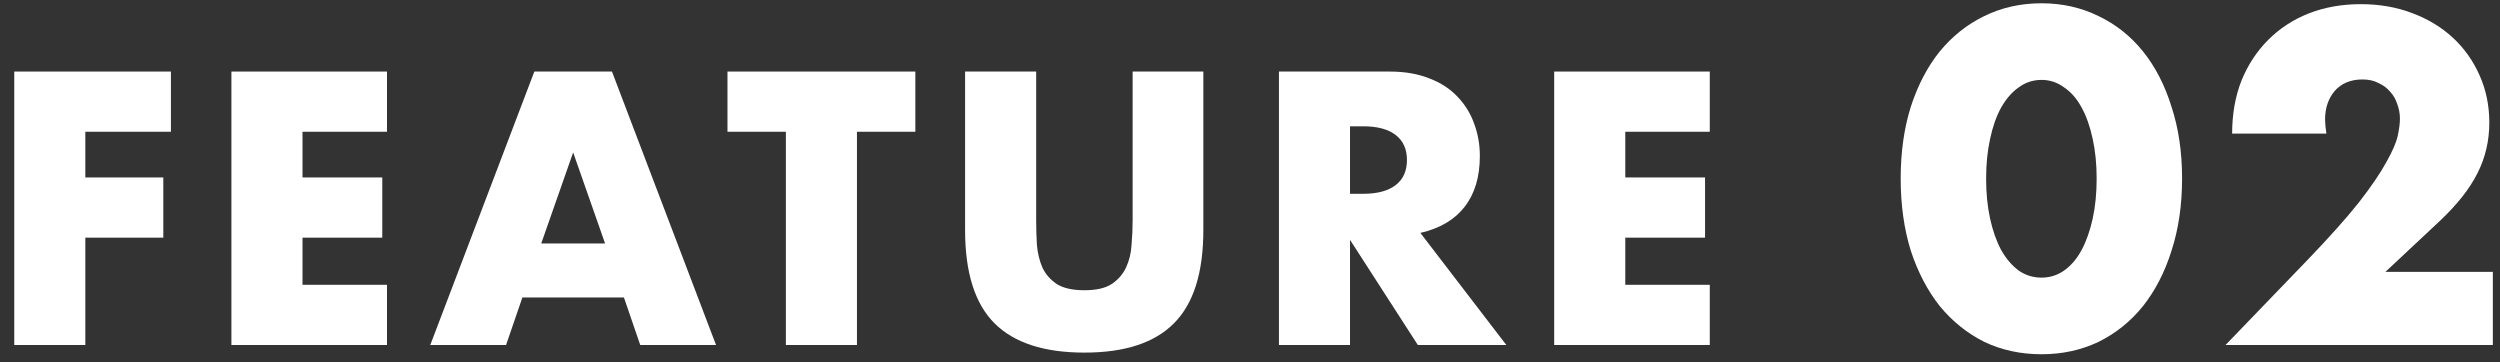 <svg width="145" height="21" viewBox="0 0 145 21" fill="none" xmlns="http://www.w3.org/2000/svg">
<rect x="0" y="0" width="145" height="21" fill="#333333" stroke="none"/>
<path d="M9.913 7.642H4.949V10.292H9.472V13.784H4.949V20.01H0.827V4.15H9.913V7.642Z" fill="white"/>
<path d="M22.446 7.642H17.545V10.292H22.172V13.784H17.545V16.518H22.446V20.01H13.422V4.15H22.446V7.642Z" fill="white"/>
<path d="M35.094 14.12L33.243 8.841L31.392 14.12H35.094ZM36.188 17.254H30.298L29.352 20.01H24.956L30.992 4.15H35.494L41.53 20.01H37.134L36.188 17.254Z" fill="white"/>
<path d="M49.703 7.642V20.01H45.581V7.642H42.194V4.15H53.09V7.642H49.703Z" fill="white"/>
<path d="M60.098 4.15V12.774C60.098 13.237 60.112 13.713 60.14 14.204C60.182 14.681 60.287 15.116 60.455 15.508C60.638 15.901 60.918 16.224 61.297 16.476C61.675 16.714 62.208 16.834 62.895 16.834C63.582 16.834 64.108 16.714 64.473 16.476C64.852 16.224 65.132 15.901 65.314 15.508C65.496 15.116 65.602 14.681 65.63 14.204C65.672 13.713 65.693 13.237 65.693 12.774V4.15H69.794V13.342C69.794 15.81 69.227 17.612 68.091 18.748C66.969 19.884 65.237 20.451 62.895 20.451C60.553 20.451 58.815 19.884 57.679 18.748C56.543 17.612 55.975 15.81 55.975 13.342V4.15H60.098Z" fill="white"/>
<path d="M78.301 11.239H79.079C79.893 11.239 80.517 11.07 80.951 10.734C81.386 10.397 81.604 9.913 81.604 9.282C81.604 8.651 81.386 8.168 80.951 7.831C80.517 7.495 79.893 7.326 79.079 7.326H78.301V11.239ZM87.367 20.01H82.235L78.301 13.91V20.01H74.179V4.15H80.594C81.477 4.15 82.249 4.283 82.908 4.55C83.567 4.802 84.107 5.153 84.527 5.601C84.962 6.05 85.284 6.569 85.495 7.158C85.719 7.747 85.831 8.378 85.831 9.051C85.831 10.257 85.537 11.239 84.948 11.996C84.373 12.739 83.518 13.244 82.382 13.51L87.367 20.01Z" fill="white"/>
<path d="M99.167 7.642H94.266V10.292H98.893V13.784H94.266V16.518H99.167V20.01H90.143V4.15H99.167V7.642Z" fill="white"/>
<path d="M115.195 10.355C115.195 11.207 115.271 11.981 115.425 12.679C115.578 13.377 115.791 13.982 116.063 14.493C116.353 15.004 116.693 15.404 117.085 15.693C117.476 15.966 117.919 16.102 118.413 16.102C118.89 16.102 119.324 15.966 119.716 15.693C120.124 15.404 120.465 15.004 120.737 14.493C121.01 13.982 121.223 13.377 121.376 12.679C121.529 11.981 121.606 11.207 121.606 10.355C121.606 9.521 121.529 8.755 121.376 8.056C121.223 7.341 121.01 6.737 120.737 6.243C120.465 5.732 120.124 5.341 119.716 5.068C119.324 4.779 118.89 4.634 118.413 4.634C117.919 4.634 117.476 4.779 117.085 5.068C116.693 5.341 116.353 5.732 116.063 6.243C115.791 6.737 115.578 7.341 115.425 8.056C115.271 8.755 115.195 9.521 115.195 10.355ZM110.24 10.355C110.24 8.823 110.436 7.435 110.827 6.192C111.236 4.932 111.798 3.859 112.513 2.974C113.245 2.088 114.105 1.407 115.093 0.93C116.097 0.437 117.204 0.19 118.413 0.19C119.605 0.19 120.703 0.437 121.708 0.93C122.712 1.407 123.572 2.088 124.287 2.974C125.003 3.859 125.556 4.932 125.948 6.192C126.356 7.435 126.561 8.823 126.561 10.355C126.561 11.888 126.356 13.284 125.948 14.544C125.556 15.787 125.003 16.86 124.287 17.762C123.572 18.648 122.712 19.337 121.708 19.831C120.703 20.308 119.605 20.546 118.413 20.546C117.204 20.546 116.097 20.308 115.093 19.831C114.105 19.337 113.245 18.648 112.513 17.762C111.798 16.86 111.236 15.787 110.827 14.544C110.436 13.284 110.24 11.888 110.24 10.355Z" fill="white"/>
<path d="M144.585 20.01H129.081L133.857 15.055C135.117 13.744 136.105 12.637 136.82 11.734C137.535 10.815 138.063 10.04 138.404 9.41C138.761 8.78 138.983 8.269 139.068 7.878C139.153 7.486 139.196 7.154 139.196 6.882C139.196 6.592 139.144 6.311 139.042 6.039C138.957 5.766 138.821 5.528 138.634 5.323C138.446 5.102 138.217 4.932 137.944 4.813C137.689 4.676 137.382 4.608 137.025 4.608C136.343 4.608 135.807 4.83 135.415 5.272C135.041 5.715 134.854 6.269 134.854 6.933C134.854 7.12 134.879 7.392 134.93 7.75H129.464C129.464 6.626 129.643 5.604 130.001 4.685C130.375 3.765 130.895 2.974 131.559 2.31C132.223 1.646 133.006 1.135 133.909 0.777C134.828 0.42 135.833 0.241 136.922 0.241C137.995 0.241 138.983 0.411 139.885 0.752C140.805 1.092 141.596 1.569 142.261 2.182C142.925 2.795 143.444 3.527 143.819 4.378C144.193 5.213 144.38 6.124 144.38 7.111C144.38 8.167 144.151 9.146 143.691 10.049C143.248 10.934 142.533 11.845 141.545 12.781L138.353 15.77H144.585V20.01Z" fill="white"/>
</svg>
